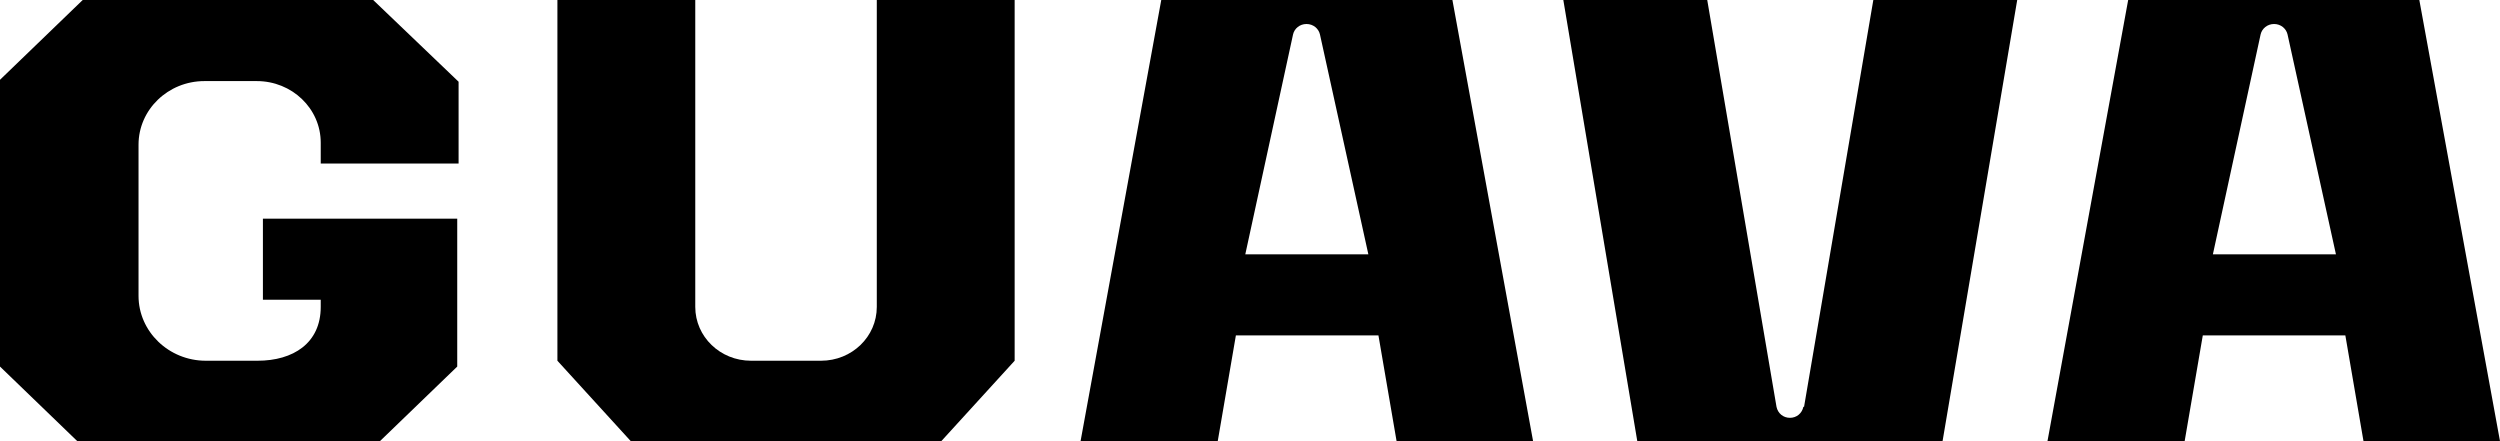 <svg xmlns="http://www.w3.org/2000/svg" width="85" height="15" viewBox="0 0 85 15" fill="none"><g clip-path="url(#clip0_187_325)"><path d="M61.315 13.831C61.269 14.052 61.086 14.206 60.858 14.206C60.629 14.206 60.446 14.052 60.401 13.831L58.046 0H53.153L55.668 15H66.047L68.585 0H63.693L61.338 13.831H61.315Z" fill="black"></path><path d="M47.461 15H52.125L49.382 0H39.483L36.739 15H41.403L42.02 11.404H46.867L47.484 15H47.461ZM42.34 8.647L43.964 1.169C44.009 0.971 44.192 0.816 44.421 0.816C44.649 0.816 44.832 0.971 44.878 1.169L46.524 8.647H42.34Z" fill="black"></path><path d="M34.498 12.265V0H29.811V10.434C29.811 11.448 28.966 12.265 27.914 12.265H25.536C24.485 12.265 23.639 11.448 23.639 10.434V0H18.952V12.265L21.467 15.022H31.983L34.498 12.265Z" fill="black"></path><path d="M2.812 0L0 2.713V12.463L2.629 15H12.917L15.546 12.463V7.434H8.939V10.191H10.905V10.434C10.905 11.669 9.968 12.265 8.756 12.265H6.996C5.738 12.265 4.71 11.272 4.71 10.059V4.919C4.71 3.728 5.715 2.757 6.95 2.757H8.733C9.922 2.757 10.905 3.684 10.905 4.853V5.559H15.592V2.779L12.688 0H2.812Z" fill="black"></path><path d="M80.336 15H85L82.257 0H72.358L69.614 15H74.278L74.895 11.404H79.742L80.359 15H80.336ZM75.238 8.647L76.861 1.169C76.907 0.971 77.09 0.816 77.319 0.816C77.547 0.816 77.73 0.971 77.776 1.169L79.422 8.647H75.238Z" fill="black"></path></g><defs><clipPath id="clip0_187_325"><rect width="85" height="15" fill="white"></rect></clipPath></defs></svg>